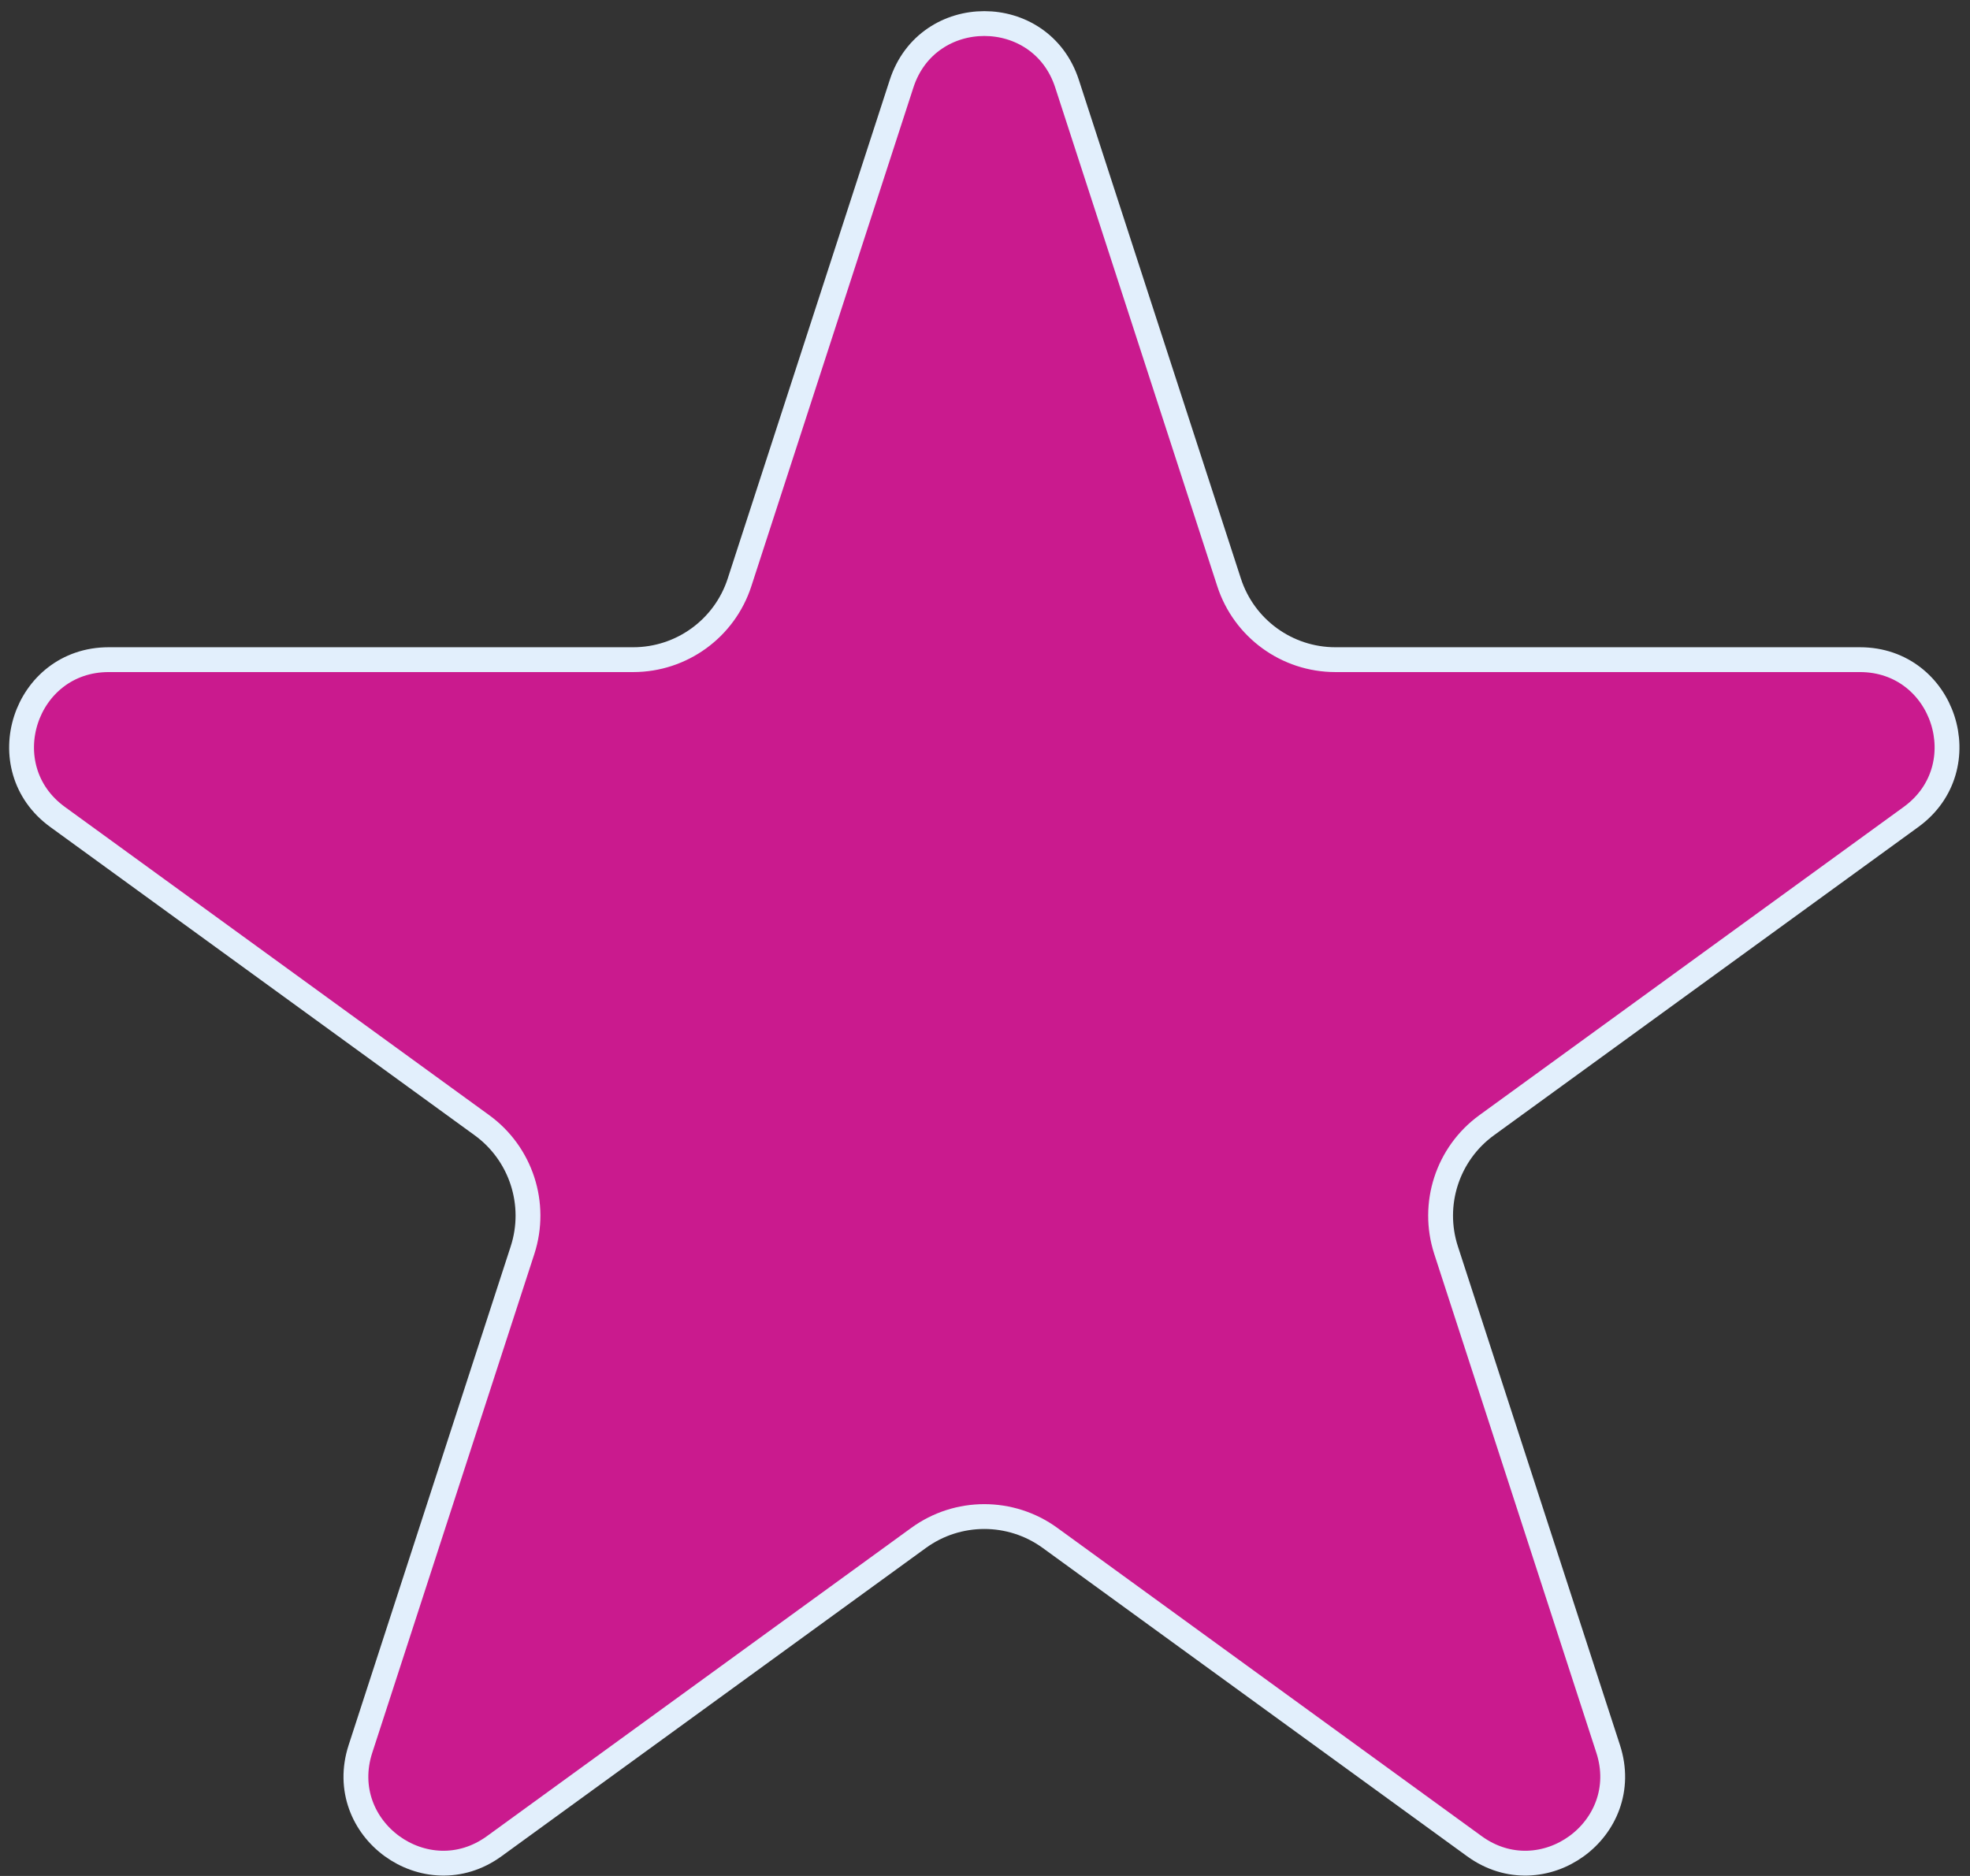 <?xml version="1.0" encoding="UTF-8"?> <svg xmlns="http://www.w3.org/2000/svg" width="84" height="80" viewBox="0 0 84 80" fill="none"><rect x="0" y="0" width="84" height="80" fill="#333333" stroke="none"/><path d="M38.444 3.567C39.554 0.151 44.387 0.151 45.497 3.567L52.408 24.837C53.046 26.801 54.876 28.131 56.942 28.131H79.306C82.898 28.131 84.391 32.728 81.485 34.839L63.392 47.984C61.721 49.198 61.022 51.35 61.66 53.314L68.572 74.584C69.681 78 65.772 80.841 62.866 78.73L44.773 65.584C43.102 64.37 40.839 64.37 39.168 65.584L21.075 78.73C18.169 80.841 14.259 78 15.369 74.584L22.28 53.314C22.918 51.35 22.219 49.198 20.548 47.984L2.455 34.839C-0.451 32.728 1.043 28.131 4.635 28.131H26.999C29.064 28.131 30.895 26.801 31.533 24.837L38.444 3.567Z" fill="#CA1A8E" stroke="#E2EFFC" stroke-width="1.059"></path></svg> 